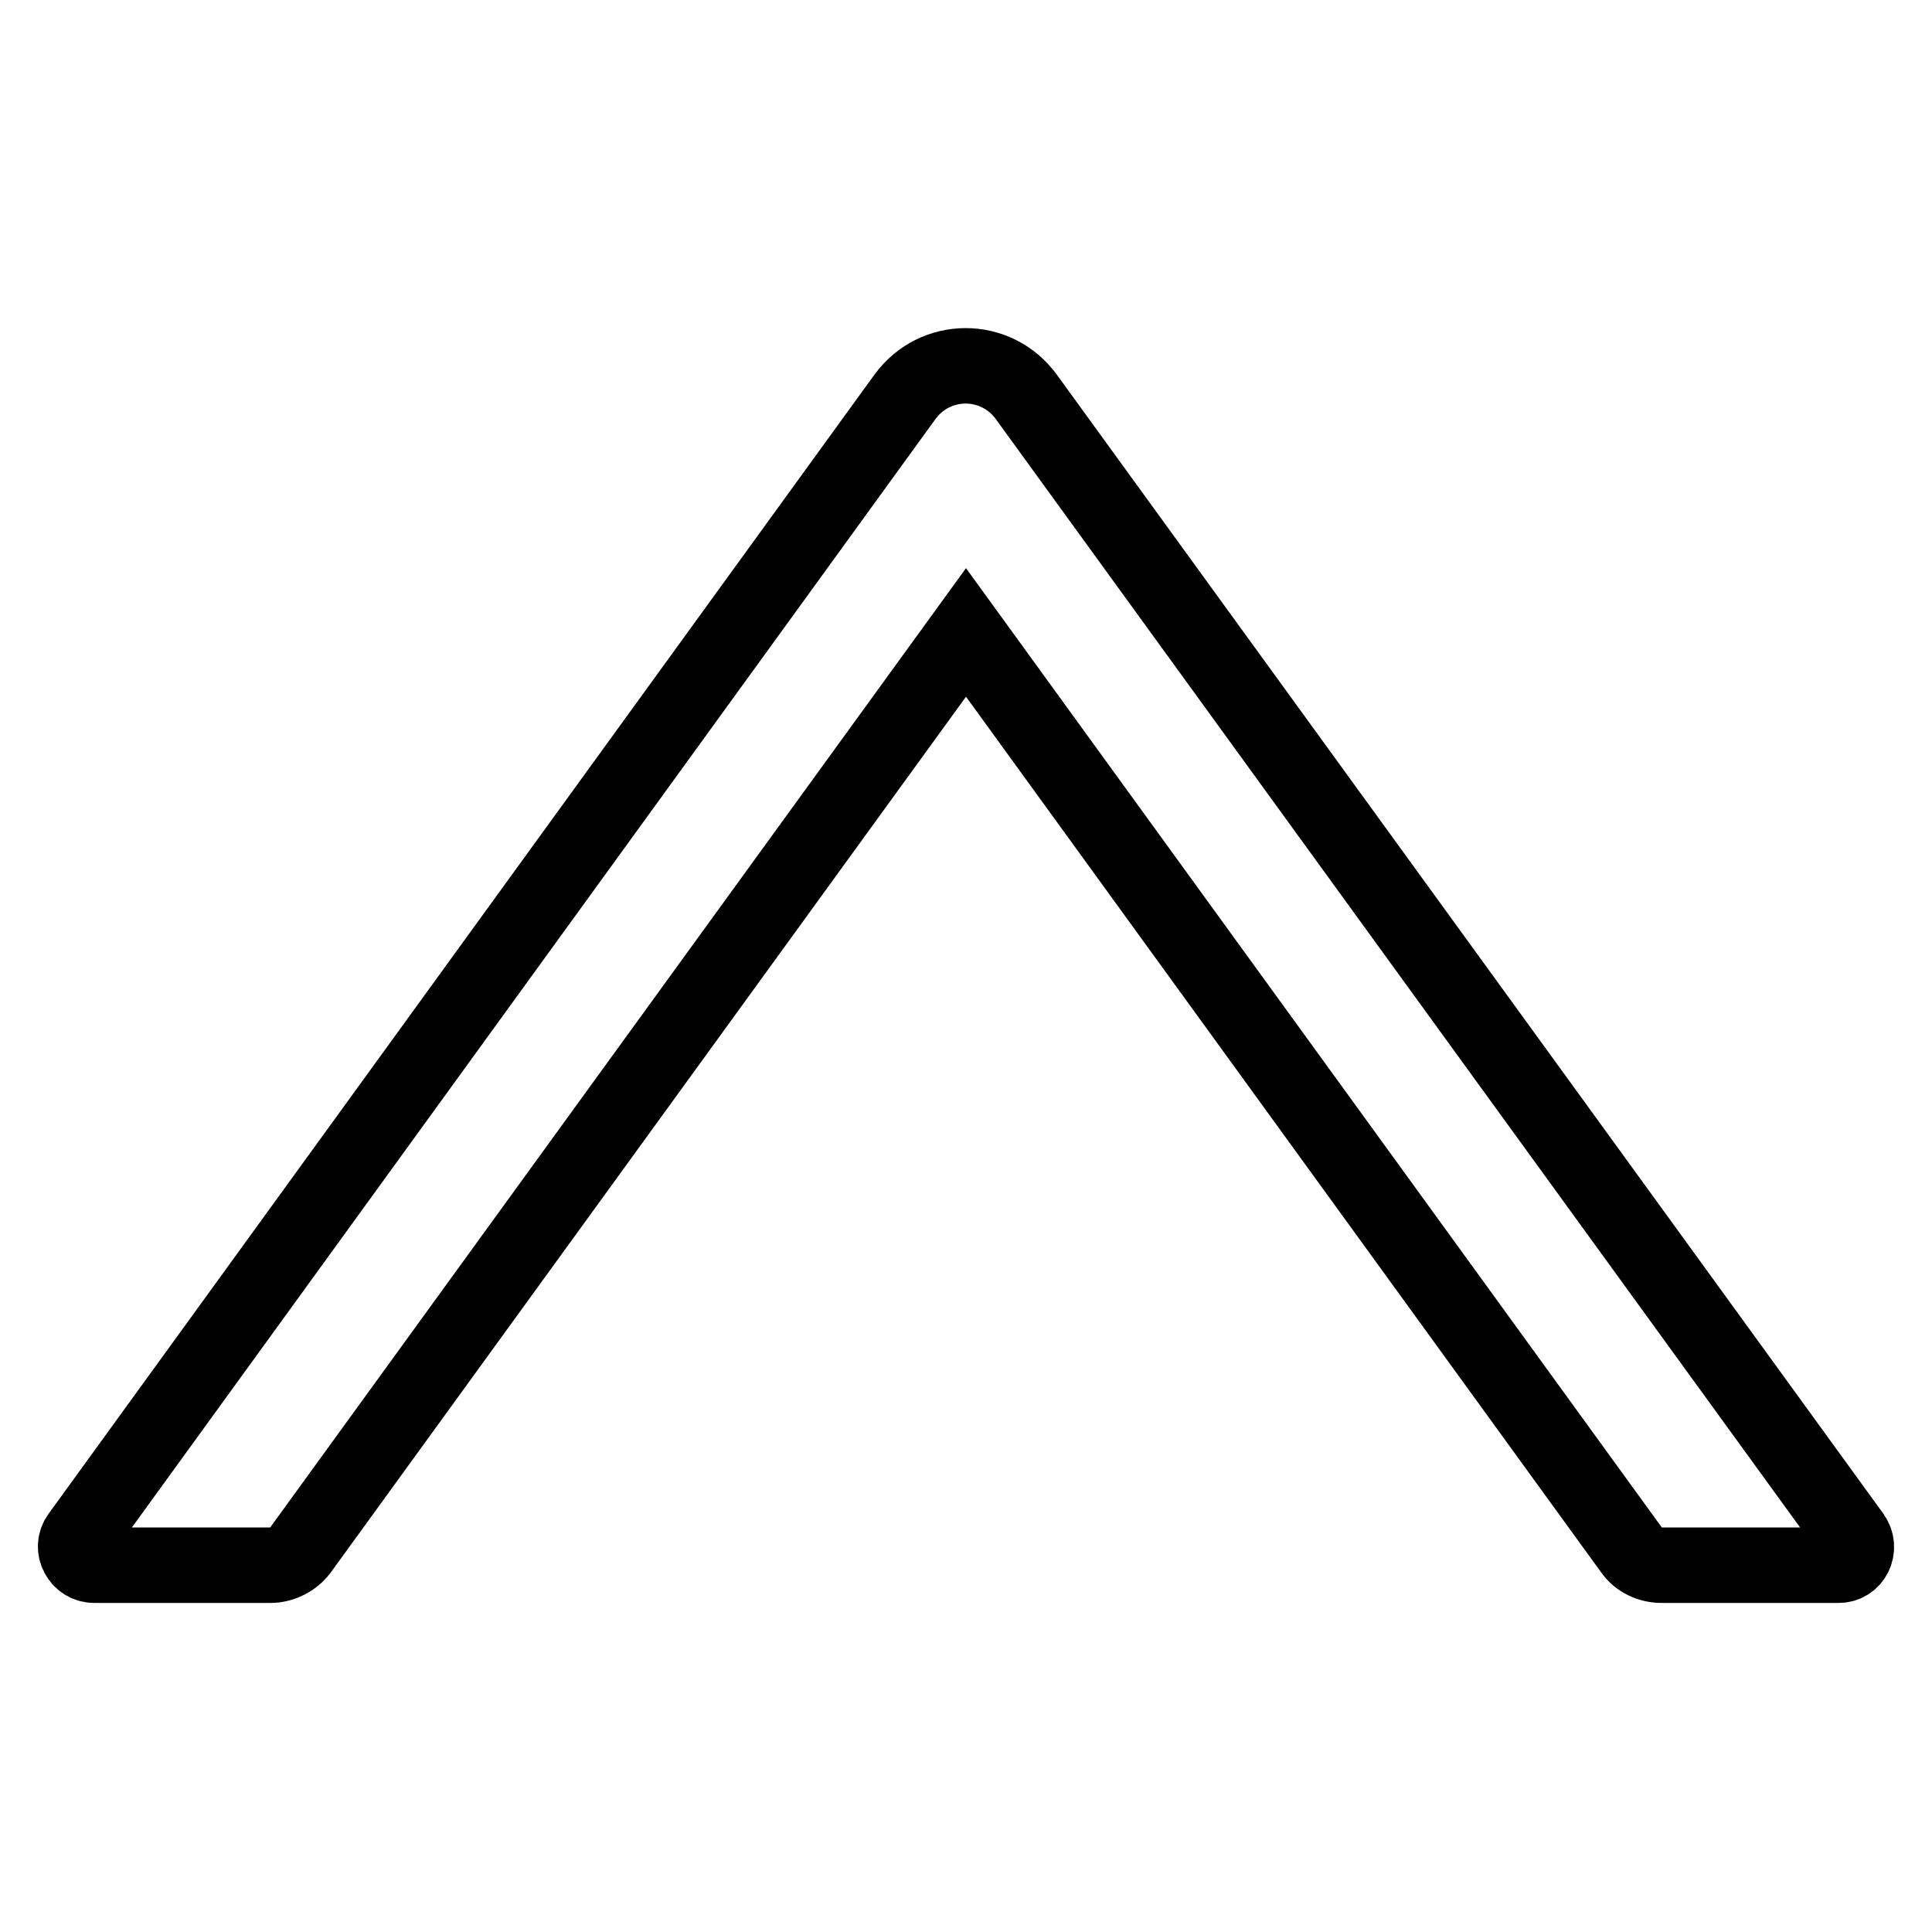 <?xml version="1.0" encoding="utf-8"?>
<!-- Svg Vector Icons : http://www.onlinewebfonts.com/icon -->
<!DOCTYPE svg PUBLIC "-//W3C//DTD SVG 1.1//EN" "http://www.w3.org/Graphics/SVG/1.1/DTD/svg11.dtd">
<svg version="1.1" xmlns="http://www.w3.org/2000/svg" xmlns:xlink="http://www.w3.org/1999/xlink" x="0px" y="0px" viewBox="0 0 256 256" enable-background="new 0 0 256 256" xml:space="preserve">
<g> <path stroke-width="10" fill-opacity="0" stroke="#000000"  d="M245.5,203.5L136,52.6c-4-5.5-12.1-5.5-16.1,0L10.5,203.5c-1.2,1.6,0,3.9,2,3.9h23.3c1.6,0,3.1-0.8,4-2 L128,83.8l88.2,121.6c0.9,1.3,2.4,2,4,2h23.3C245.5,207.5,246.7,205.2,245.5,203.5z"/></g>
</svg>